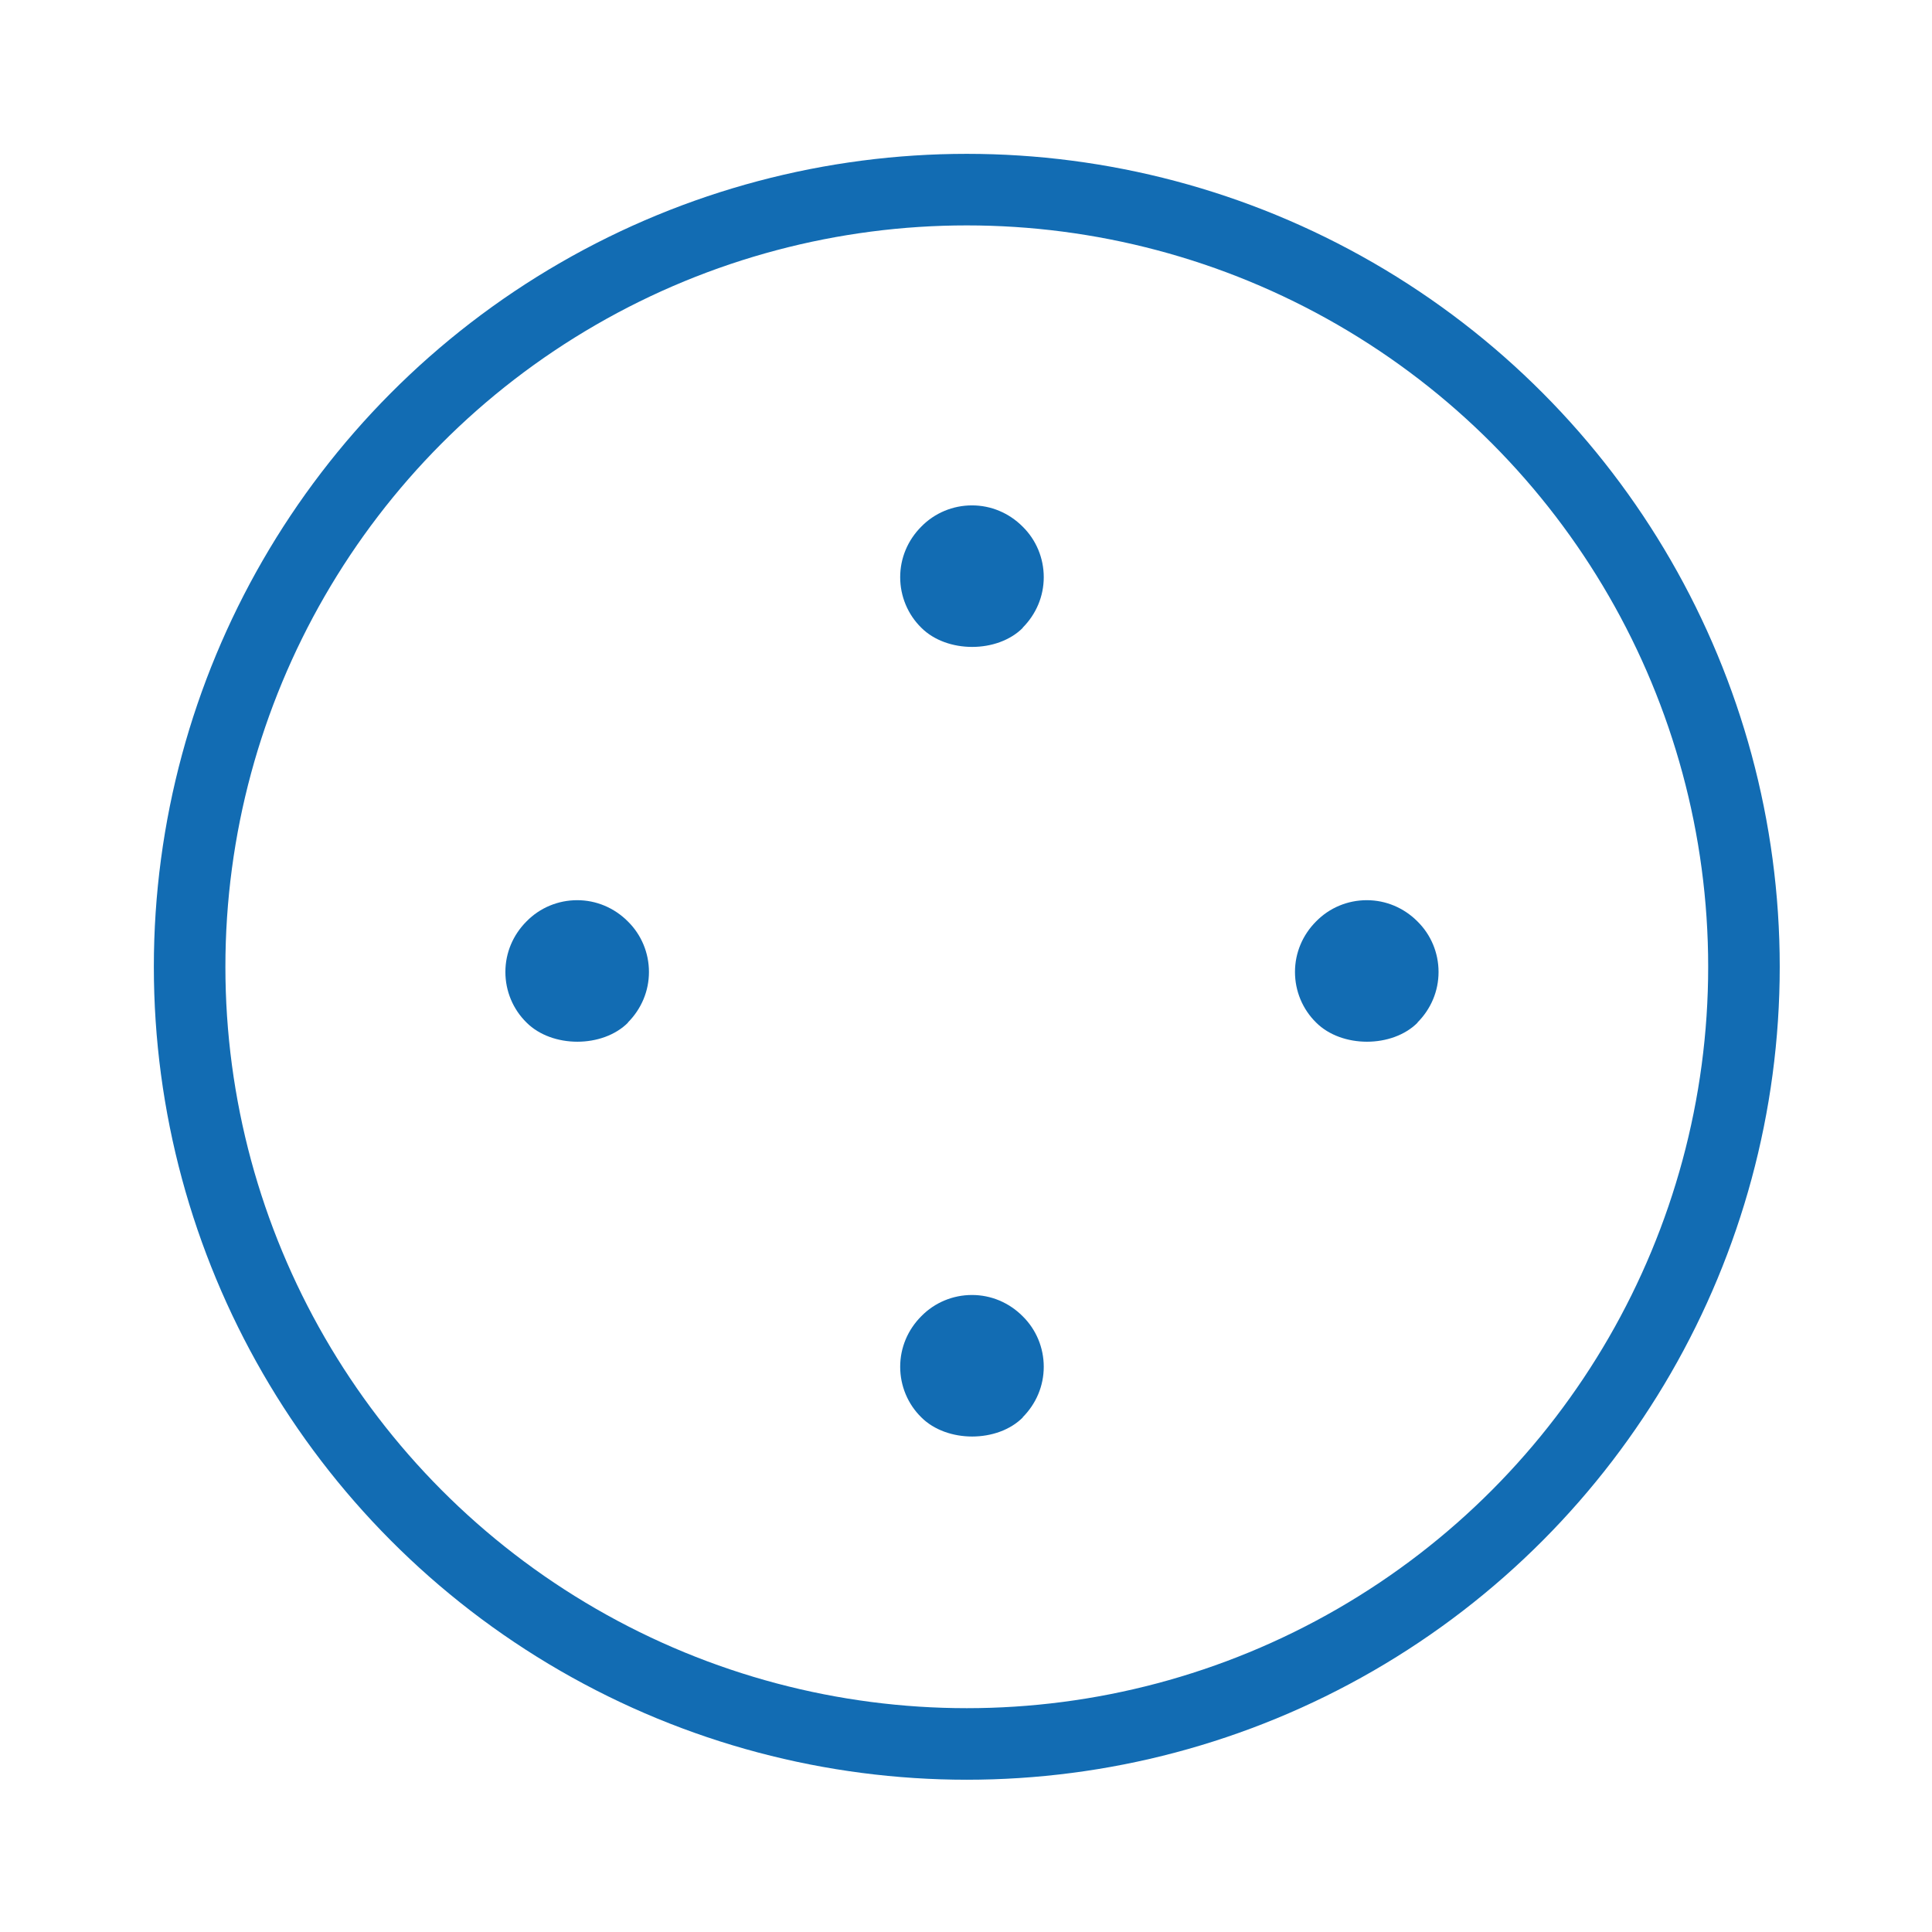 <svg xmlns="http://www.w3.org/2000/svg" fill="none" viewBox="0 0 1080 1080" height="1080" width="1080">
<path fill="#126CB3" d="M571.63 350.936C579.233 343.334 583.464 333.302 583.464 322.642C583.464 311.983 579.232 301.794 571.63 294.349C564.028 286.747 553.996 282.515 543.337 282.515C532.677 282.515 522.489 286.747 515.043 294.349C507.441 301.951 503.209 311.983 503.209 322.642C503.209 333.302 507.441 343.49 515.043 350.936C529.307 365.2 557.6 365.2 571.785 350.936H571.63Z"></path>
<path fill="#126CB3" d="M792.326 571.631C799.928 564.029 804.16 553.997 804.16 543.338C804.16 532.678 799.928 522.49 792.326 515.044C784.723 507.442 774.692 503.21 764.032 503.21C753.373 503.21 743.184 507.442 735.739 515.044C728.136 522.646 723.904 532.678 723.904 543.338C723.904 553.997 728.136 564.186 735.739 571.631C750.002 585.895 778.295 585.895 792.48 571.631H792.326Z"></path>
<path fill="#126CB3" d="M350.935 571.631C358.537 564.029 362.769 553.997 362.769 543.338C362.769 532.678 358.537 522.49 350.935 515.044C343.333 507.442 333.301 503.21 322.641 503.21C311.982 503.21 301.793 507.442 294.348 515.044C286.746 522.646 282.514 532.678 282.514 543.338C282.514 553.997 286.746 564.186 294.348 571.631C308.612 585.895 336.905 585.895 351.089 571.631H350.935Z"></path>
<path fill="#126CB3" d="M571.63 792.327C579.233 784.725 583.464 774.693 583.464 764.034C583.464 753.374 579.232 743.186 571.63 735.74C564.028 728.138 553.996 723.906 543.337 723.906C532.677 723.906 522.489 728.138 515.043 735.74C507.441 743.342 503.209 753.374 503.209 764.034C503.209 774.693 507.441 784.881 515.043 792.327C529.307 806.591 557.6 806.591 571.785 792.327H571.63Z"></path>
<circle stroke-width="40" stroke="#126CB3" r="434.441" cy="540.441" cx="540.441"></circle>
</svg>
